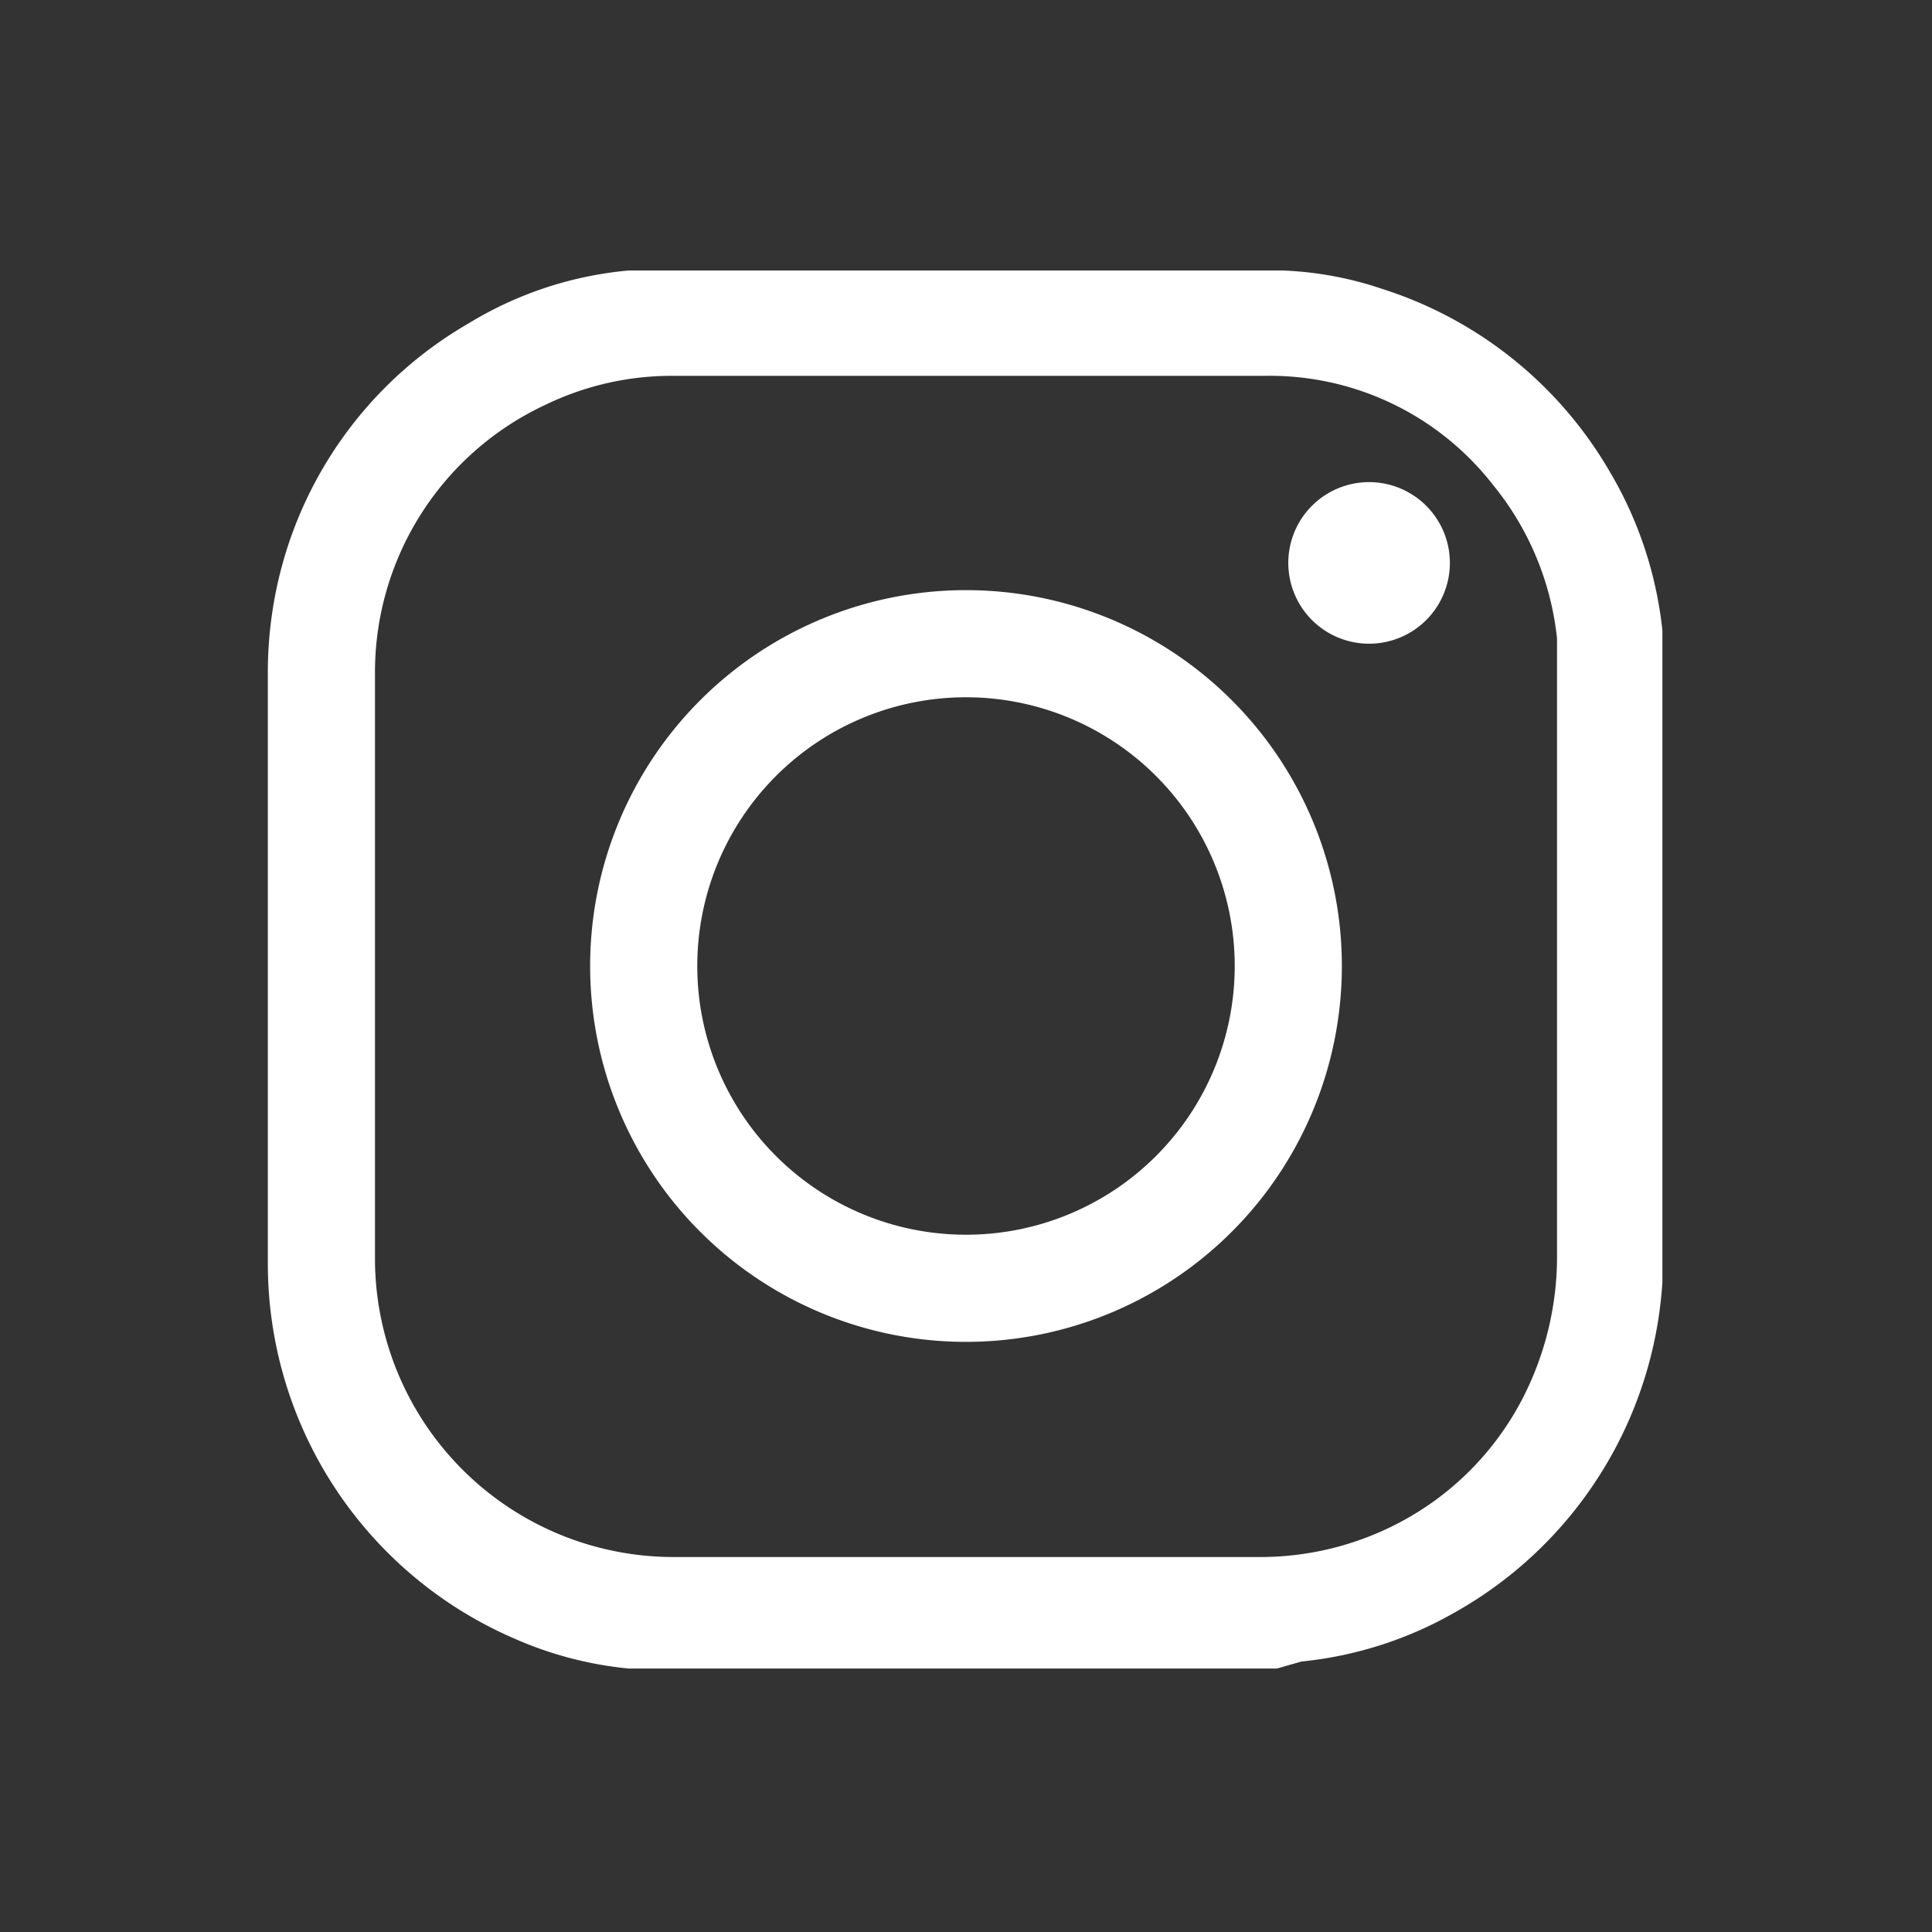 <svg id="Layer_1" data-name="Layer 1" xmlns="http://www.w3.org/2000/svg" viewBox="0 0 22 22"><rect x="0" y="0" width="22" height="22" fill="#333333" stroke="none"/><defs><style>.cls-1{fill:#fff;}</style></defs><title>icon-instagram</title><path class="cls-1" d="M14.54,19H7.46l-.3,0a4.23,4.23,0,0,1-1.3-.34A4.65,4.65,0,0,1,3.05,14.4c0-2.25,0-4.5,0-6.75a4.64,4.64,0,0,1,.17-1.24A4.57,4.57,0,0,1,5.34,3.68a4.22,4.22,0,0,1,1.82-.6l.3,0H14.6a4,4,0,0,1,1.14.21,4.61,4.61,0,0,1,2.59,2.08,4.46,4.46,0,0,1,.6,1.81c0,.1,0,.19,0,.29V14.6a4.65,4.65,0,0,1-2.38,3.77,4.39,4.39,0,0,1-1.73.55ZM17.73,11V7.7c0-.14,0-.29,0-.43A3.31,3.31,0,0,0,17,5.52,3.22,3.22,0,0,0,14.4,4.28c-2.24,0-4.47,0-6.71,0a3.3,3.3,0,0,0-1.48.33A3.36,3.36,0,0,0,4.27,7.66v6.69a3.4,3.4,0,0,0,3.38,3.38h6.67a3.39,3.39,0,0,0,1.47-.32,3.32,3.32,0,0,0,1.54-1.47,3.53,3.53,0,0,0,.4-1.68Z"/><path class="cls-1" d="M6.72,11A4.28,4.28,0,1,1,11,15.28,4.28,4.28,0,0,1,6.72,11ZM11,7.94A3.06,3.06,0,1,0,14.06,11,3.06,3.06,0,0,0,11,7.94Z"/><path class="cls-1" d="M16.51,6.41a.92.92,0,1,1-.92-.92A.92.92,0,0,1,16.51,6.41Z"/></svg>
